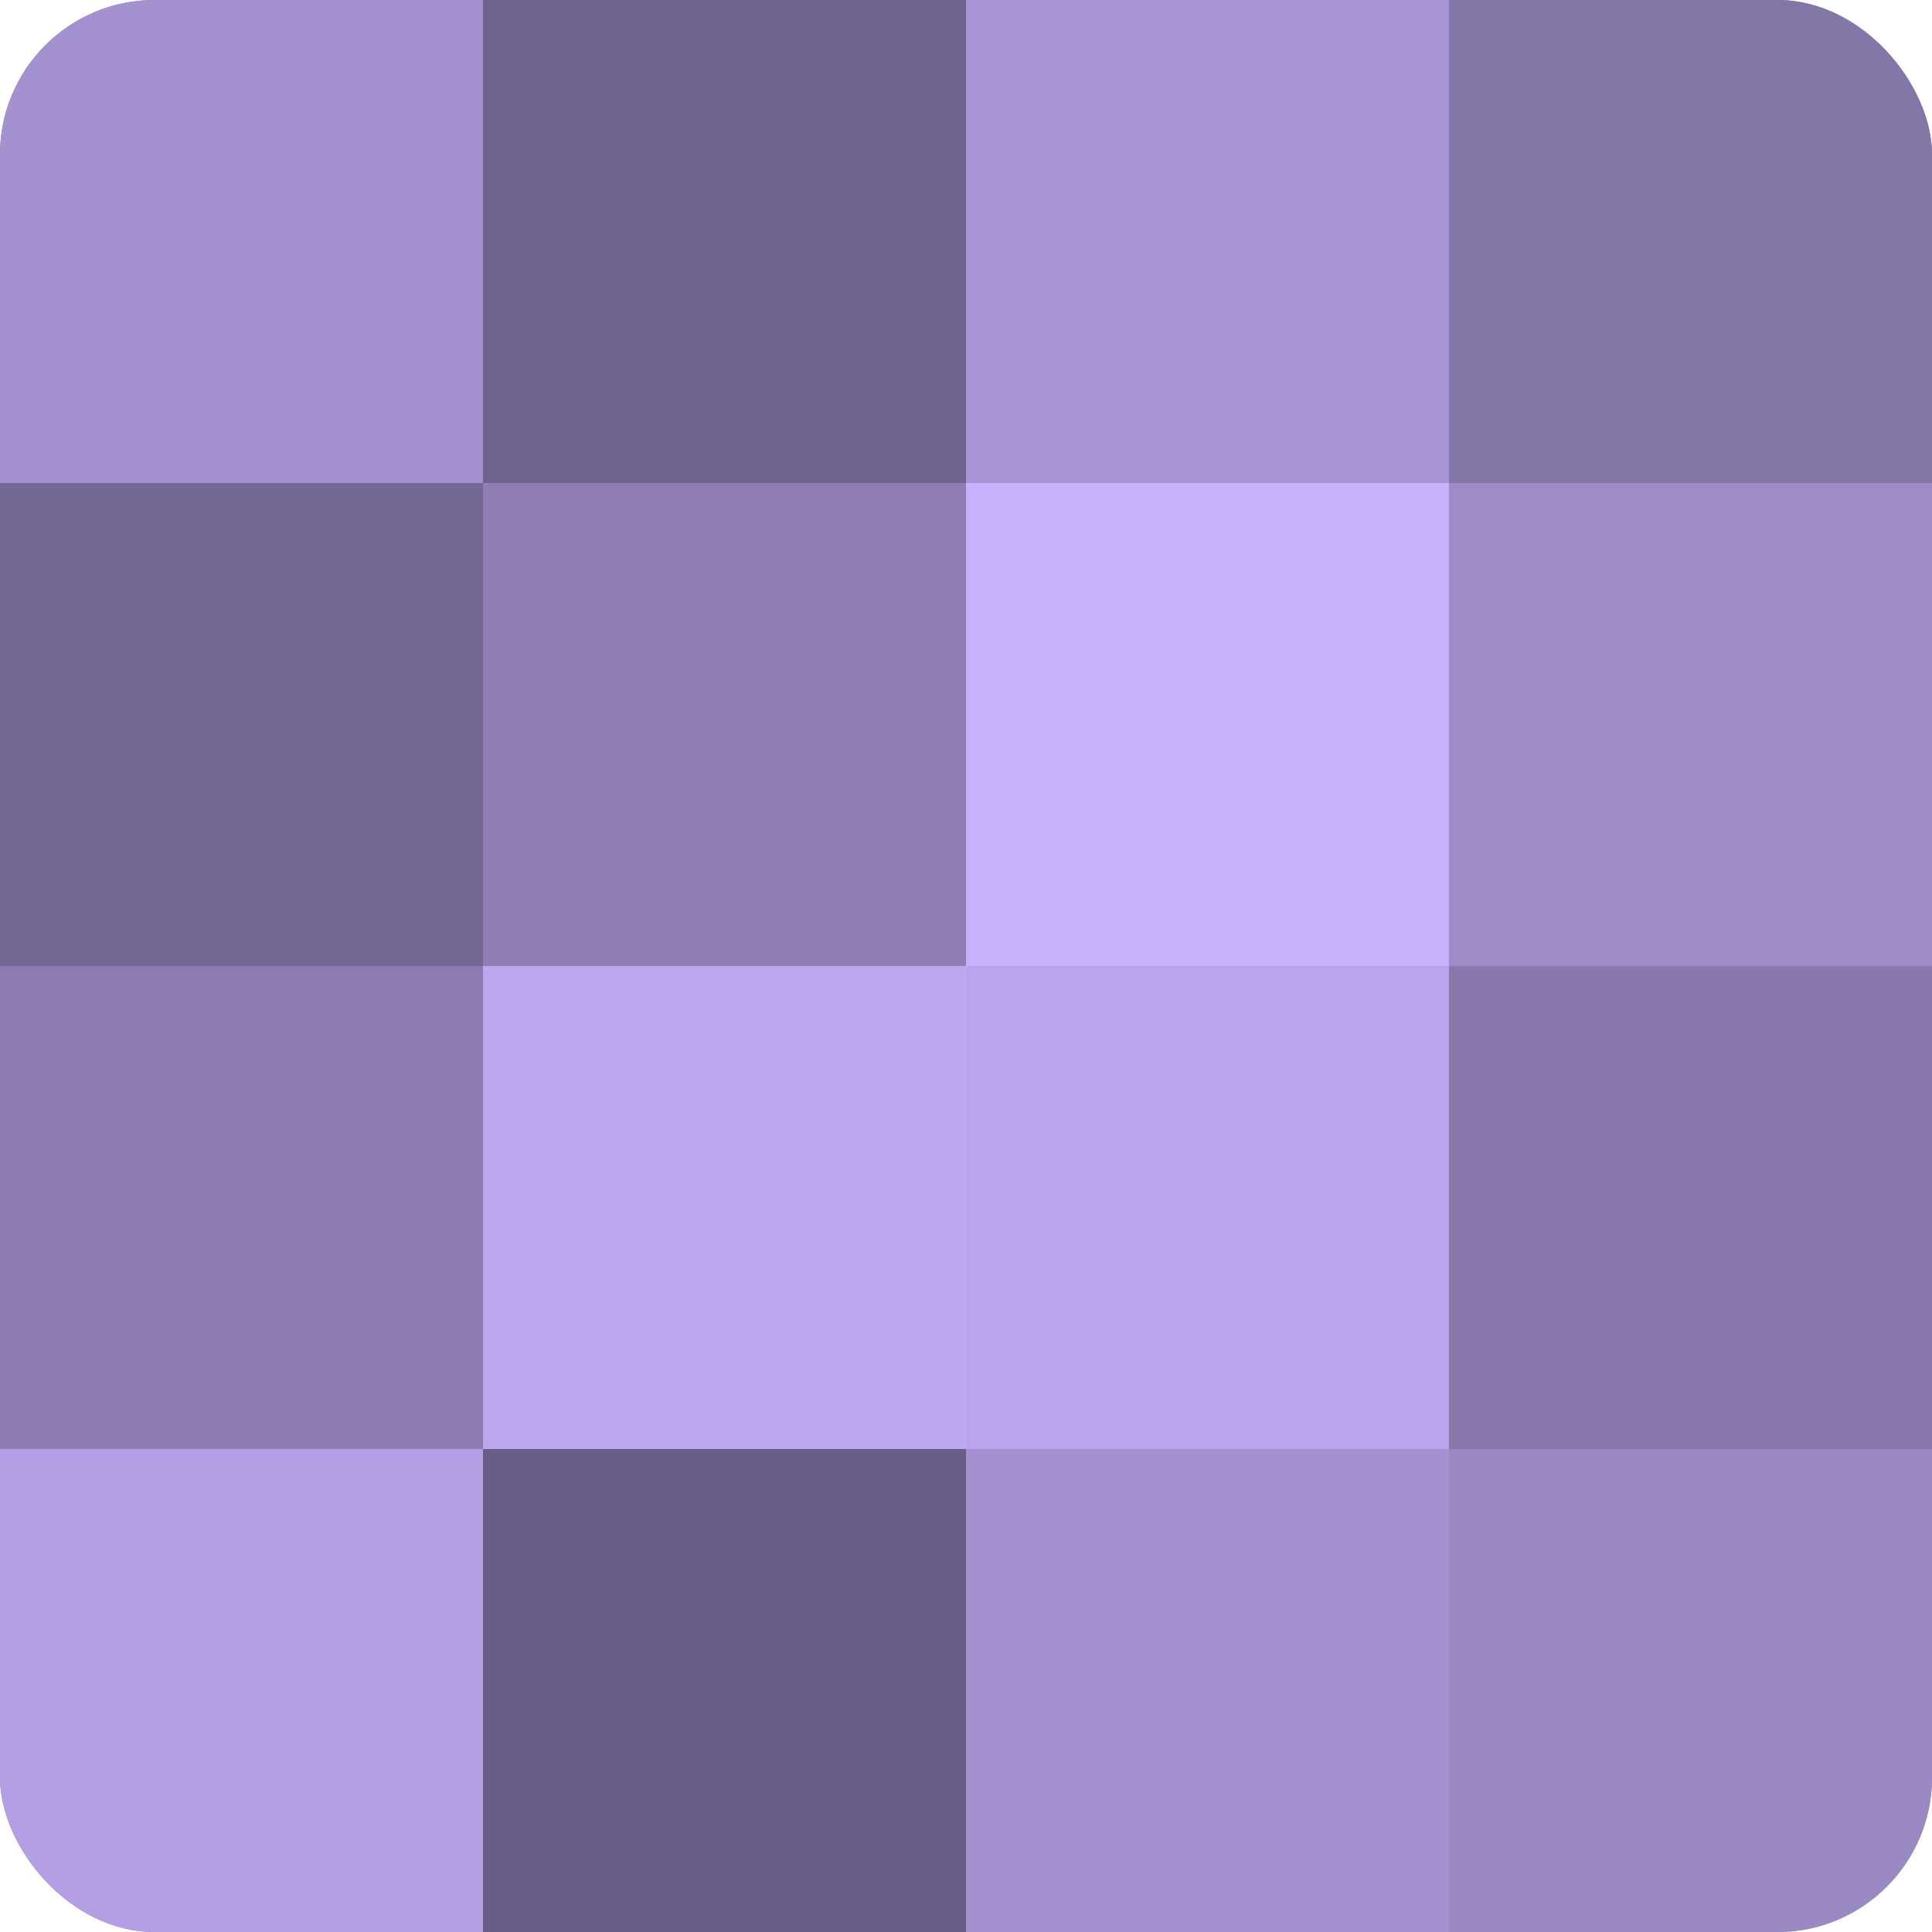 <?xml version="1.0" encoding="UTF-8"?>
<svg xmlns="http://www.w3.org/2000/svg" width="80" height="80" viewBox="0 0 100 100" preserveAspectRatio="xMidYMid meet"><defs><clipPath id="c" width="100" height="100"><rect width="100" height="100" rx="8" ry="8"/></clipPath></defs><g clip-path="url(#c)"><rect width="100" height="100" fill="#7e70a0"/><rect width="25" height="25" fill="#a492d0"/><rect y="25" width="25" height="25" fill="#756894"/><rect y="50" width="25" height="25" fill="#8b7bb0"/><rect y="75" width="25" height="25" fill="#b49fe4"/><rect x="25" width="25" height="25" fill="#6f628c"/><rect x="25" y="25" width="25" height="25" fill="#8e7eb4"/><rect x="25" y="50" width="25" height="25" fill="#bda8f0"/><rect x="25" y="75" width="25" height="25" fill="#685d84"/><rect x="50" width="25" height="25" fill="#a794d4"/><rect x="50" y="25" width="25" height="25" fill="#c7b0fc"/><rect x="50" y="50" width="25" height="25" fill="#baa5ec"/><rect x="50" y="75" width="25" height="25" fill="#a492d0"/><rect x="75" width="25" height="25" fill="#8576a8"/><rect x="75" y="25" width="25" height="25" fill="#9e8cc8"/><rect x="75" y="50" width="25" height="25" fill="#8878ac"/><rect x="75" y="75" width="25" height="25" fill="#9b89c4"/></g></svg>
